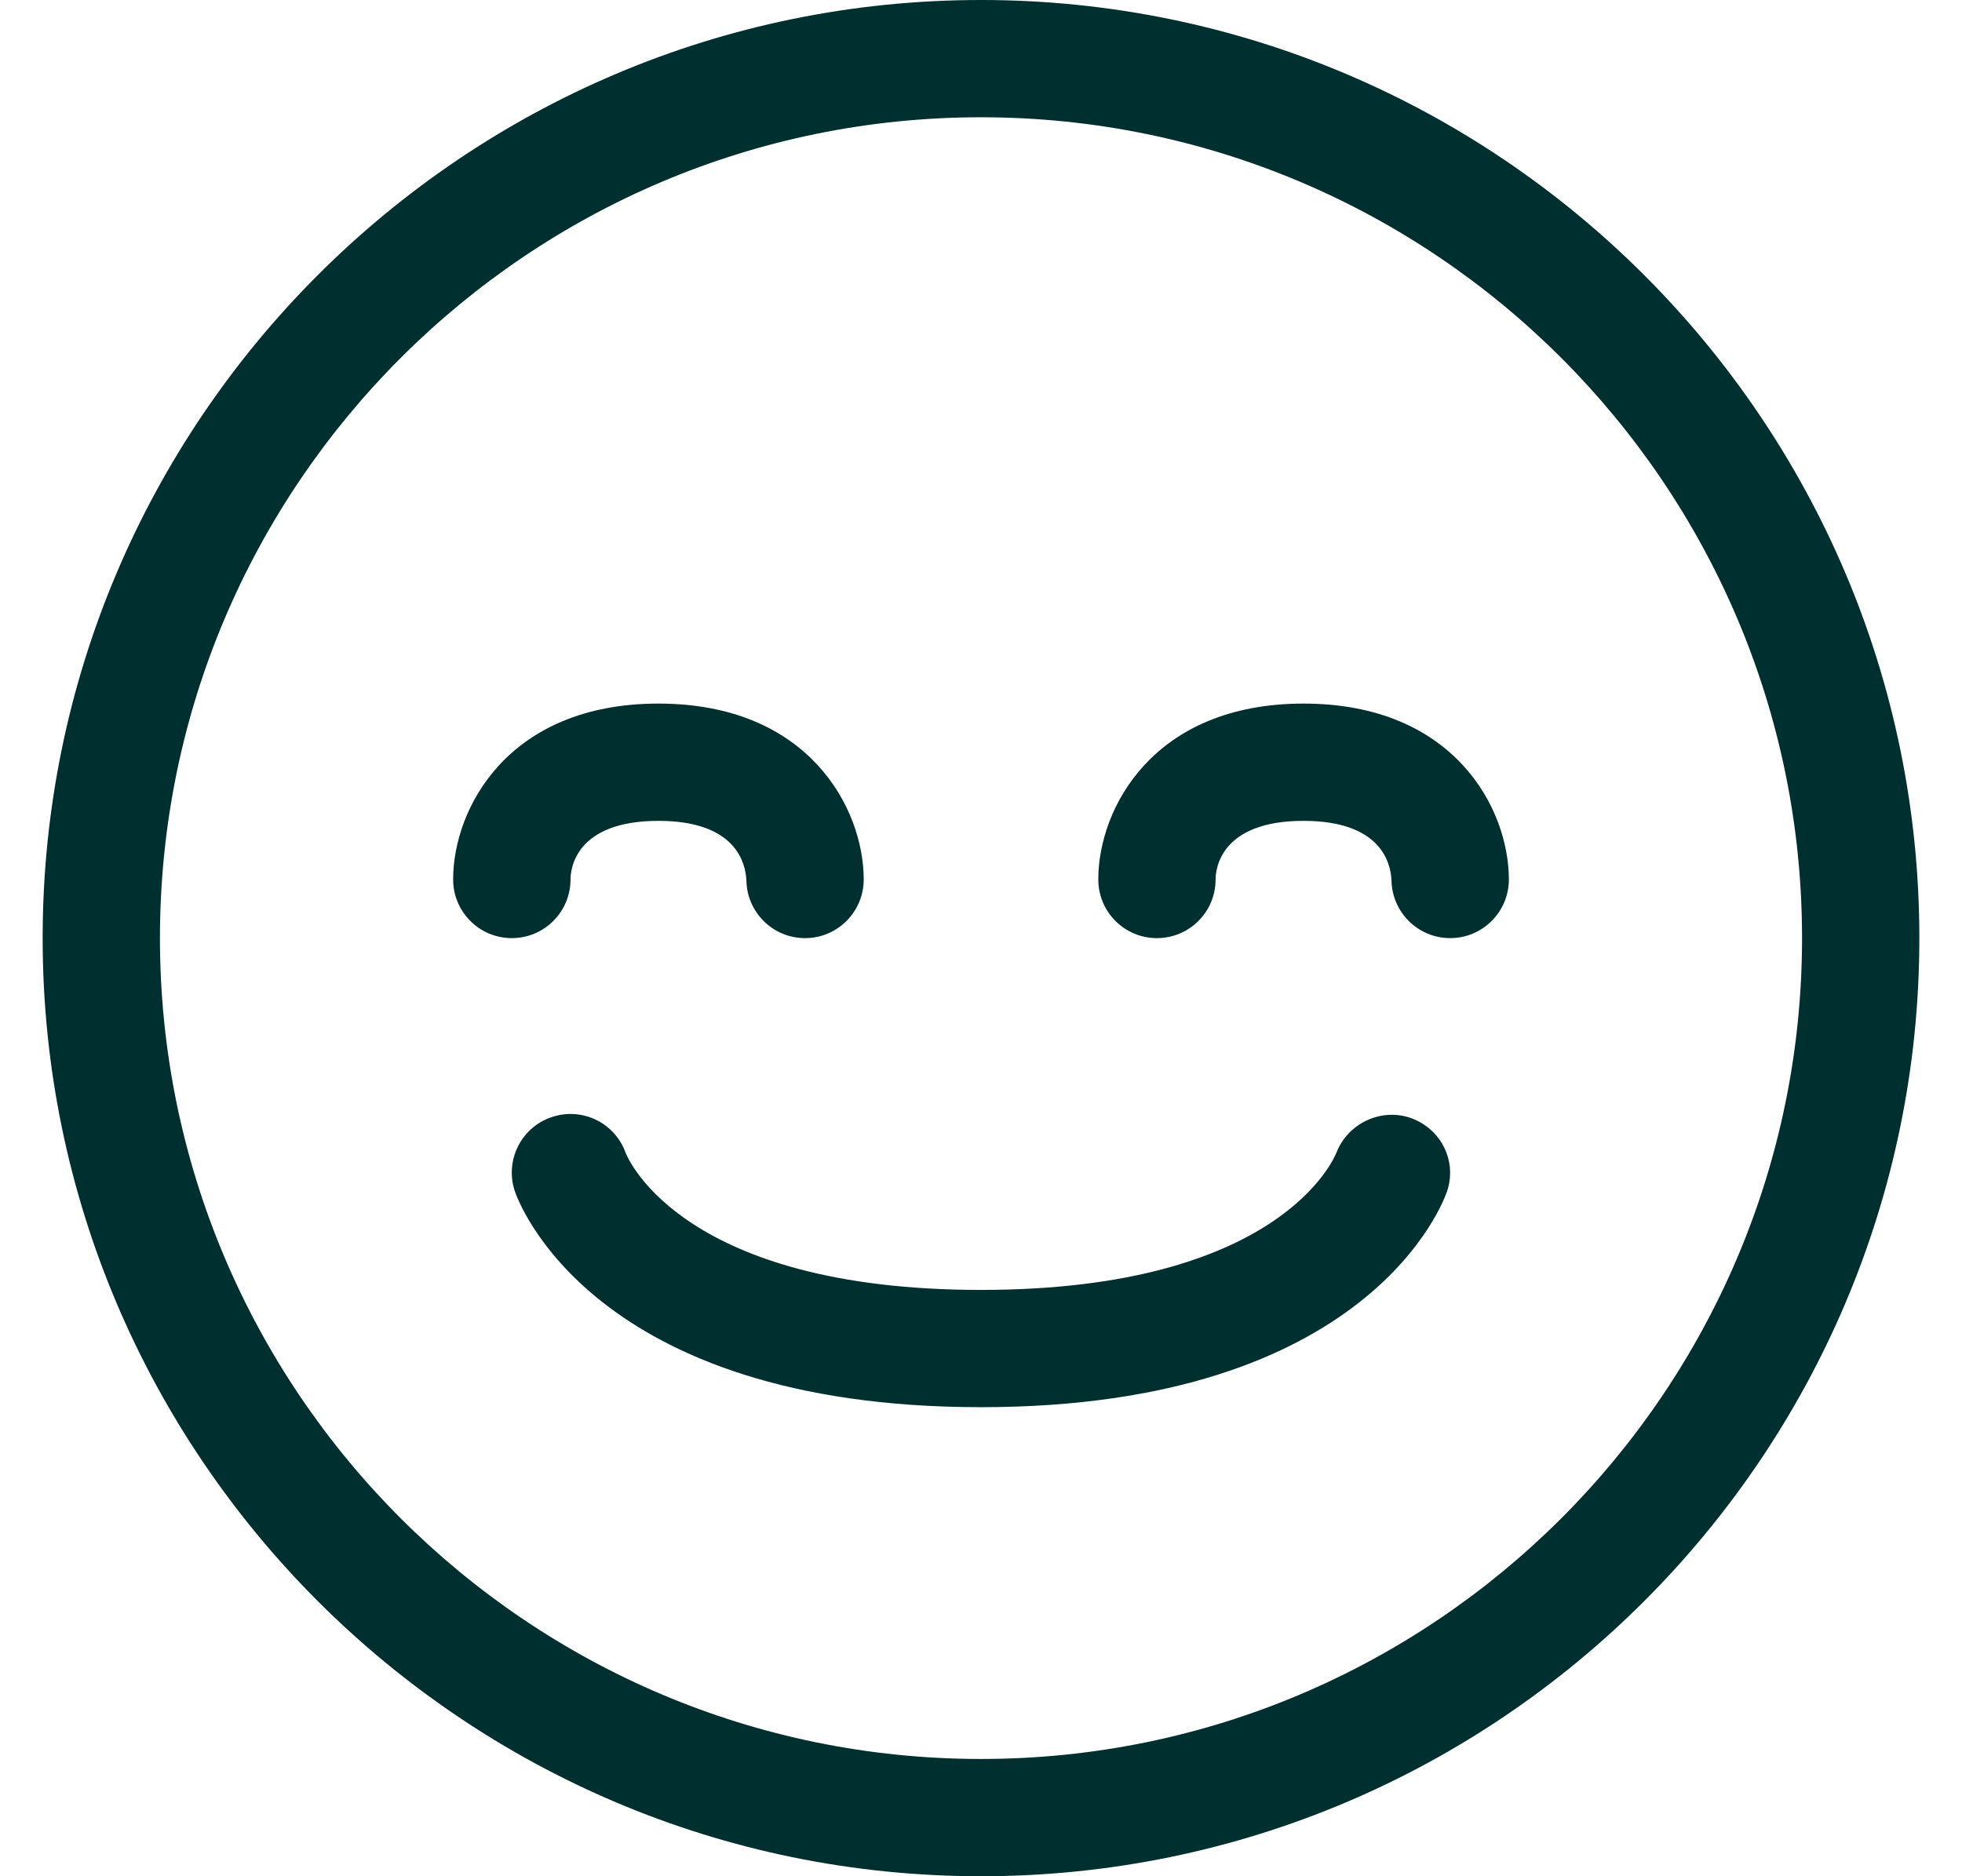 <svg width="23" height="22" viewBox="0 0 23 22" fill="none" xmlns="http://www.w3.org/2000/svg">
<g clip-path="url(#clip0_1_62)">
<path d="M11.5 22C5.435 22 0.5 17.065 0.5 11C0.5 4.935 5.435 0 11.5 0C17.565 0 22.5 4.935 22.5 11C22.5 17.065 17.565 22 11.5 22ZM11.5 1.375C6.192 1.375 1.875 5.692 1.875 11C1.875 16.308 6.192 20.625 11.5 20.625C16.808 20.625 21.125 16.308 21.125 11C21.125 5.692 16.808 1.375 11.5 1.375ZM11.5 16.5C6.932 16.5 6.07 14.071 6.035 13.967C5.915 13.607 6.109 13.217 6.47 13.098C6.827 12.978 7.21 13.168 7.334 13.518C7.371 13.609 8.03 15.125 11.5 15.125C15 15.125 15.639 13.583 15.666 13.517C15.801 13.17 16.192 12.986 16.543 13.111C16.894 13.239 17.082 13.613 16.964 13.967C16.93 14.071 16.068 16.5 11.5 16.5ZM17 11C16.624 11 16.319 10.698 16.312 10.323C16.303 10.112 16.183 9.625 15.281 9.625C14.3 9.625 14.25 10.198 14.25 10.312C14.25 10.692 13.943 11 13.562 11C13.182 11 12.875 10.692 12.875 10.312C12.875 9.483 13.516 8.25 15.281 8.25C17.047 8.25 17.688 9.483 17.688 10.312C17.688 10.692 17.38 11 17 11ZM9.438 11C9.061 11 8.756 10.698 8.75 10.323C8.74 10.112 8.62 9.625 7.719 9.625C6.737 9.625 6.688 10.198 6.688 10.312C6.688 10.692 6.38 11 6 11C5.62 11 5.312 10.692 5.312 10.312C5.312 9.483 5.953 8.25 7.719 8.25C9.484 8.25 10.125 9.483 10.125 10.312C10.125 10.692 9.817 11 9.438 11Z" fill="#002F2F"/>
</g>
<defs>
<clipPath id="clip0_1_62">
<rect width="22" height="22" fill="white" transform="translate(0.5)"/>
</clipPath>
</defs>
</svg>
